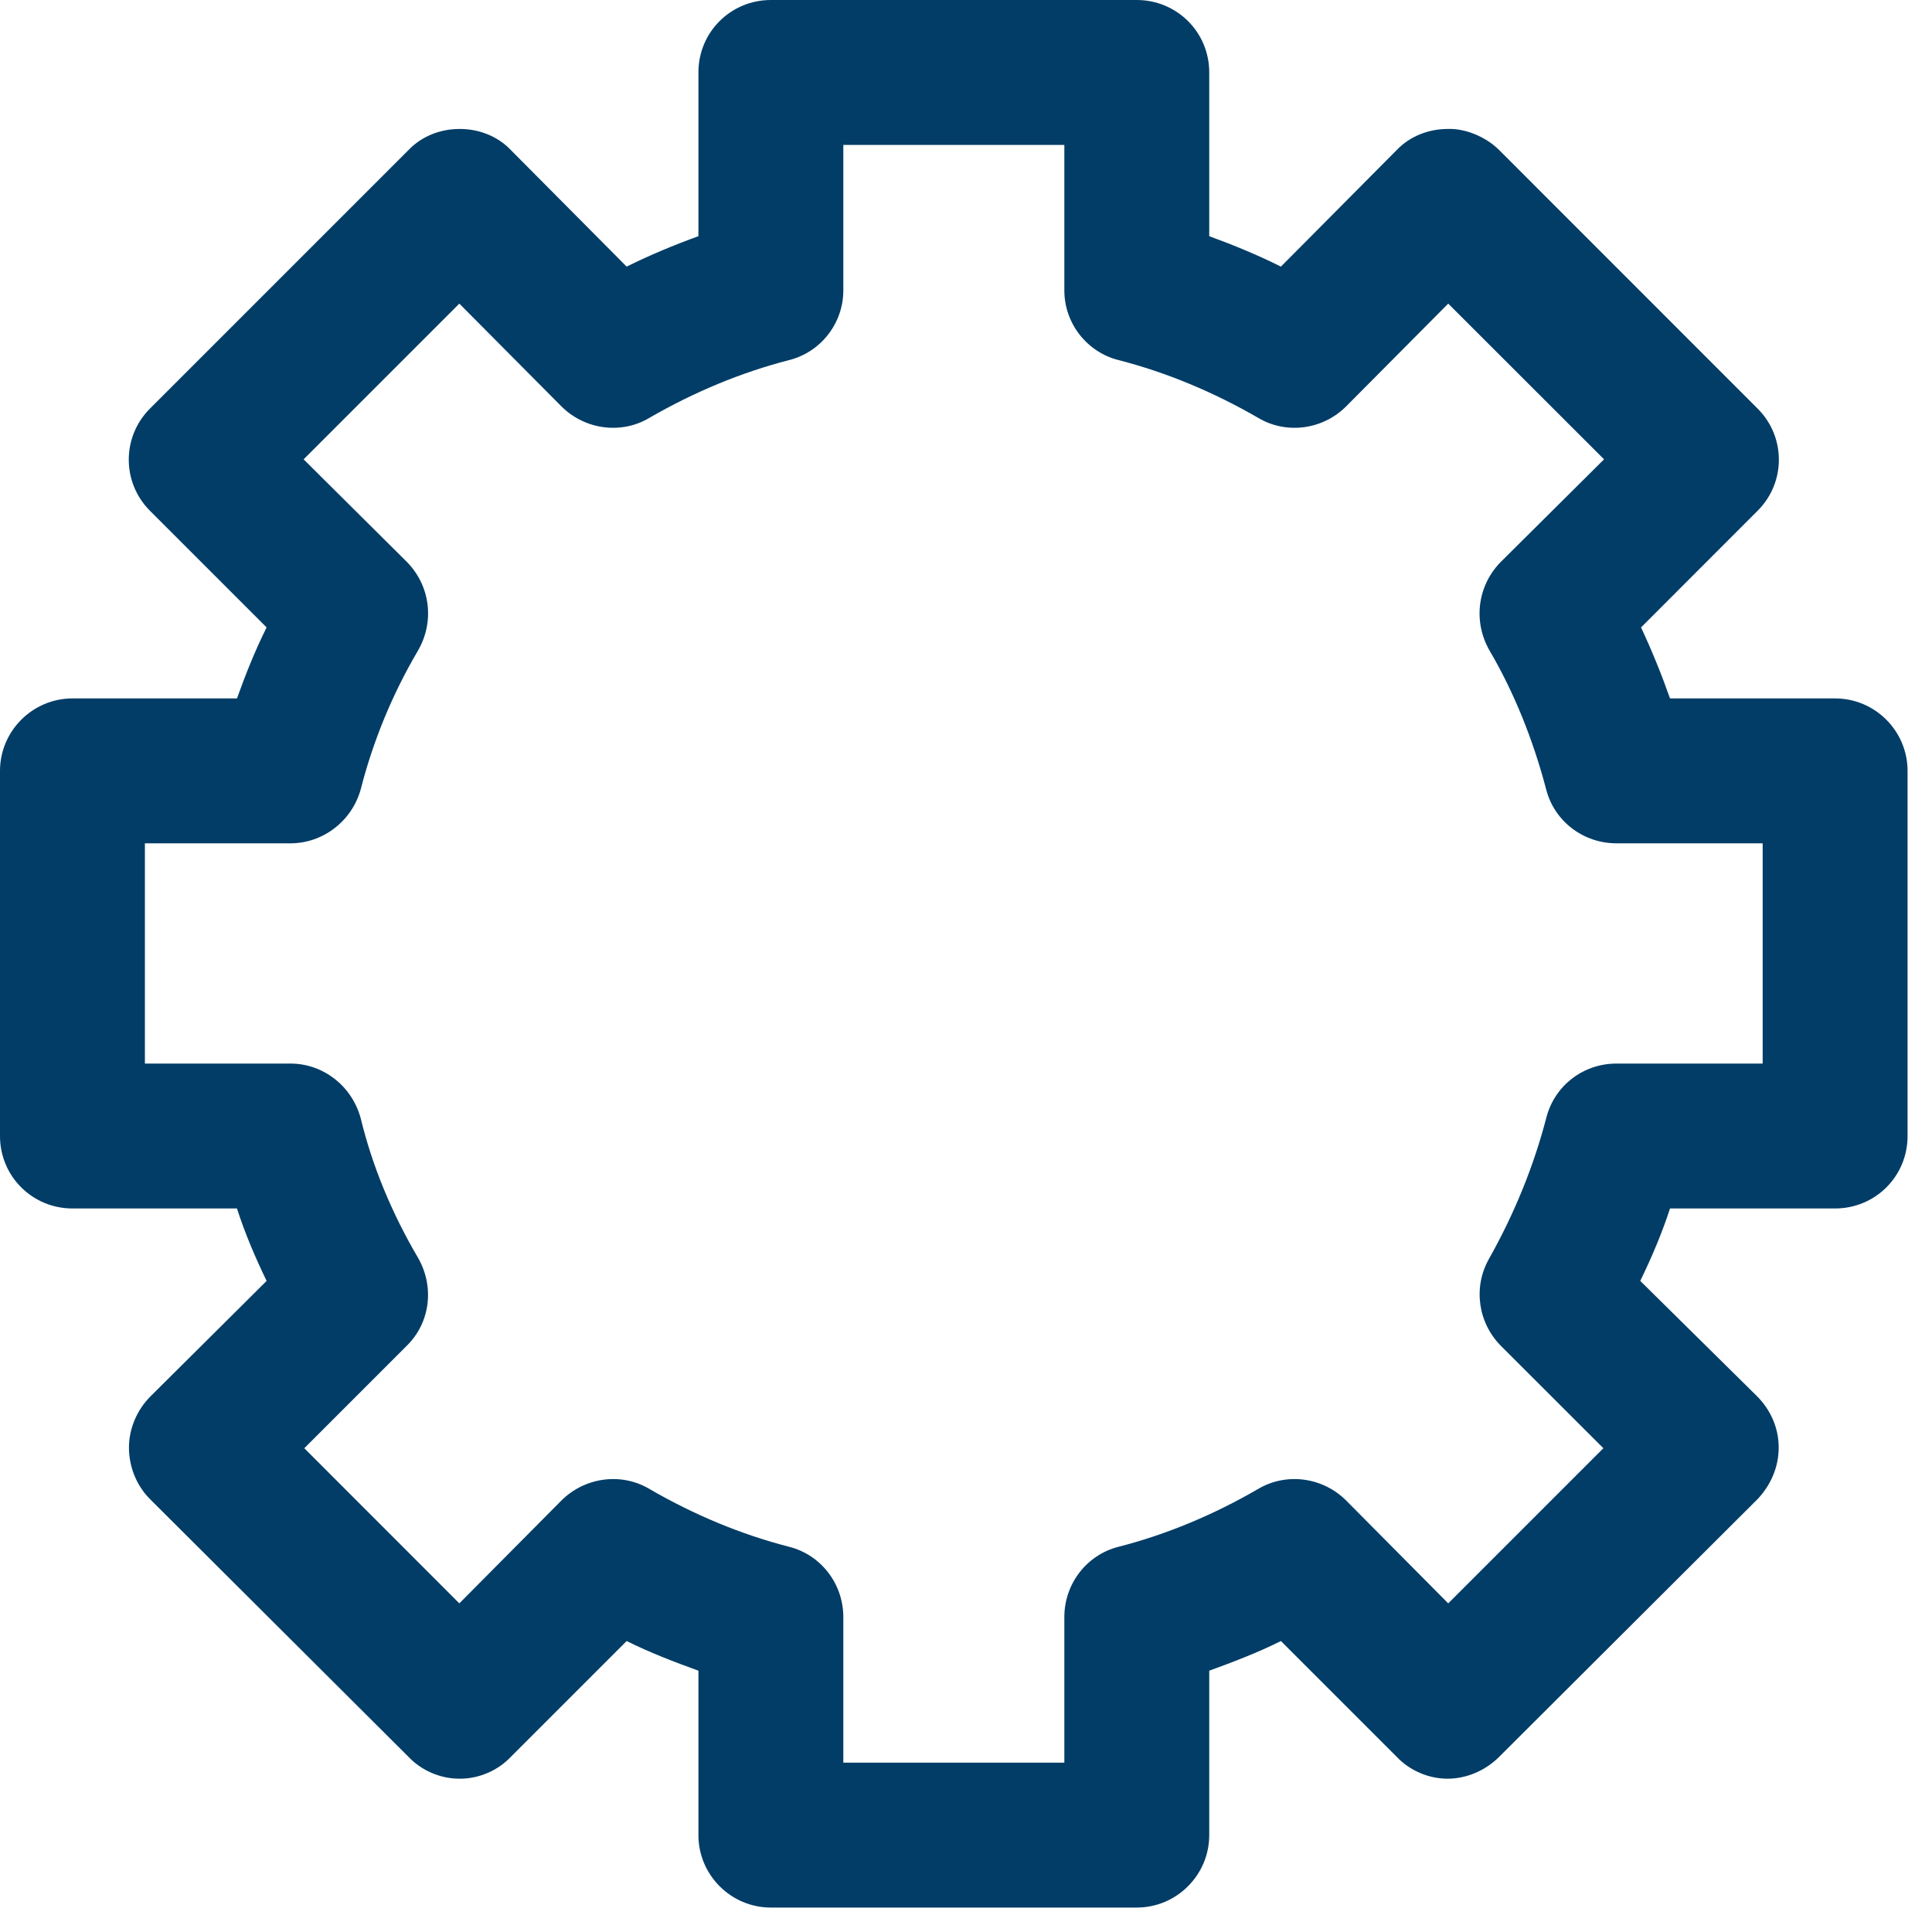 <?xml version="1.0" encoding="utf-8"?>
<svg xmlns="http://www.w3.org/2000/svg" fill="none" height="100%" overflow="visible" preserveAspectRatio="none" style="display: block;" viewBox="0 0 20 20" width="100%">
<path d="M18.997 7.23H17.288C17.198 6.975 17.1 6.735 16.988 6.495L18.195 5.287C18.488 4.995 18.488 4.522 18.195 4.23L15.518 1.552C15.375 1.41 15.158 1.327 14.985 1.335C14.79 1.335 14.595 1.41 14.46 1.552L13.26 2.76C13.02 2.64 12.765 2.535 12.518 2.445V0.75C12.518 0.33 12.18 0 11.768 0H7.98C7.567 0 7.23 0.33 7.23 0.75V2.445C6.982 2.535 6.728 2.64 6.487 2.76L5.287 1.552C5.152 1.41 4.957 1.335 4.763 1.335H4.755C4.56 1.335 4.365 1.41 4.23 1.552L1.552 4.23C1.26 4.522 1.26 4.995 1.552 5.287L2.76 6.495C2.64 6.735 2.542 6.982 2.453 7.23H0.75C0.338 7.23 0 7.567 0 7.98V11.76C0 12.18 0.338 12.51 0.75 12.51H2.453C2.535 12.765 2.64 13.012 2.76 13.26L1.56 14.453C1.417 14.595 1.335 14.79 1.335 14.985C1.335 15.18 1.41 15.375 1.552 15.518L4.23 18.188C4.365 18.33 4.56 18.413 4.755 18.413H4.763C4.957 18.413 5.152 18.33 5.287 18.188L6.487 16.988C6.728 17.108 6.982 17.205 7.23 17.295V18.997C7.23 19.41 7.567 19.747 7.98 19.747H11.768C12.18 19.747 12.518 19.41 12.518 18.997V17.295C12.765 17.205 13.02 17.108 13.26 16.988L14.46 18.188C14.595 18.33 14.79 18.413 14.985 18.413C15.18 18.413 15.375 18.33 15.518 18.188L18.195 15.518C18.33 15.375 18.413 15.188 18.413 14.985C18.413 14.783 18.33 14.595 18.188 14.453L16.98 13.26C17.1 13.012 17.205 12.765 17.288 12.51H18.997C19.41 12.51 19.747 12.18 19.747 11.76V7.98C19.747 7.567 19.41 7.23 18.997 7.23ZM18.247 11.01H16.733C16.387 11.01 16.087 11.242 16.005 11.58C15.877 12.068 15.682 12.555 15.412 13.035C15.248 13.328 15.3 13.695 15.54 13.935L16.598 14.992L14.992 16.598L13.935 15.533C13.695 15.293 13.32 15.24 13.027 15.412C12.562 15.682 12.075 15.885 11.58 16.012C11.25 16.095 11.018 16.395 11.018 16.74V18.247H8.73V16.74C8.73 16.395 8.498 16.095 8.168 16.012C7.673 15.885 7.185 15.682 6.72 15.412C6.428 15.24 6.053 15.293 5.812 15.533L4.755 16.598L3.15 14.992L4.207 13.935C4.455 13.695 4.5 13.32 4.327 13.02C4.058 12.562 3.855 12.075 3.735 11.58C3.645 11.242 3.345 11.01 3.007 11.01H1.5V8.73H3.007C3.345 8.73 3.645 8.498 3.735 8.168C3.862 7.673 4.058 7.192 4.327 6.735C4.5 6.435 4.455 6.067 4.215 5.82L3.143 4.755L4.755 3.143L5.812 4.207C6.053 4.447 6.428 4.5 6.72 4.327C7.185 4.058 7.673 3.855 8.168 3.728C8.498 3.645 8.73 3.345 8.73 3.007V1.5H11.018V3.007C11.018 3.345 11.25 3.645 11.58 3.728C12.075 3.855 12.562 4.058 13.027 4.327C13.32 4.5 13.695 4.447 13.935 4.207L14.992 3.143L16.605 4.755L15.533 5.82C15.293 6.067 15.248 6.435 15.42 6.735C15.675 7.17 15.87 7.657 16.005 8.168C16.087 8.498 16.387 8.73 16.733 8.73H18.247V11.01Z" fill="#013D67" id="Vector"/>
</svg>